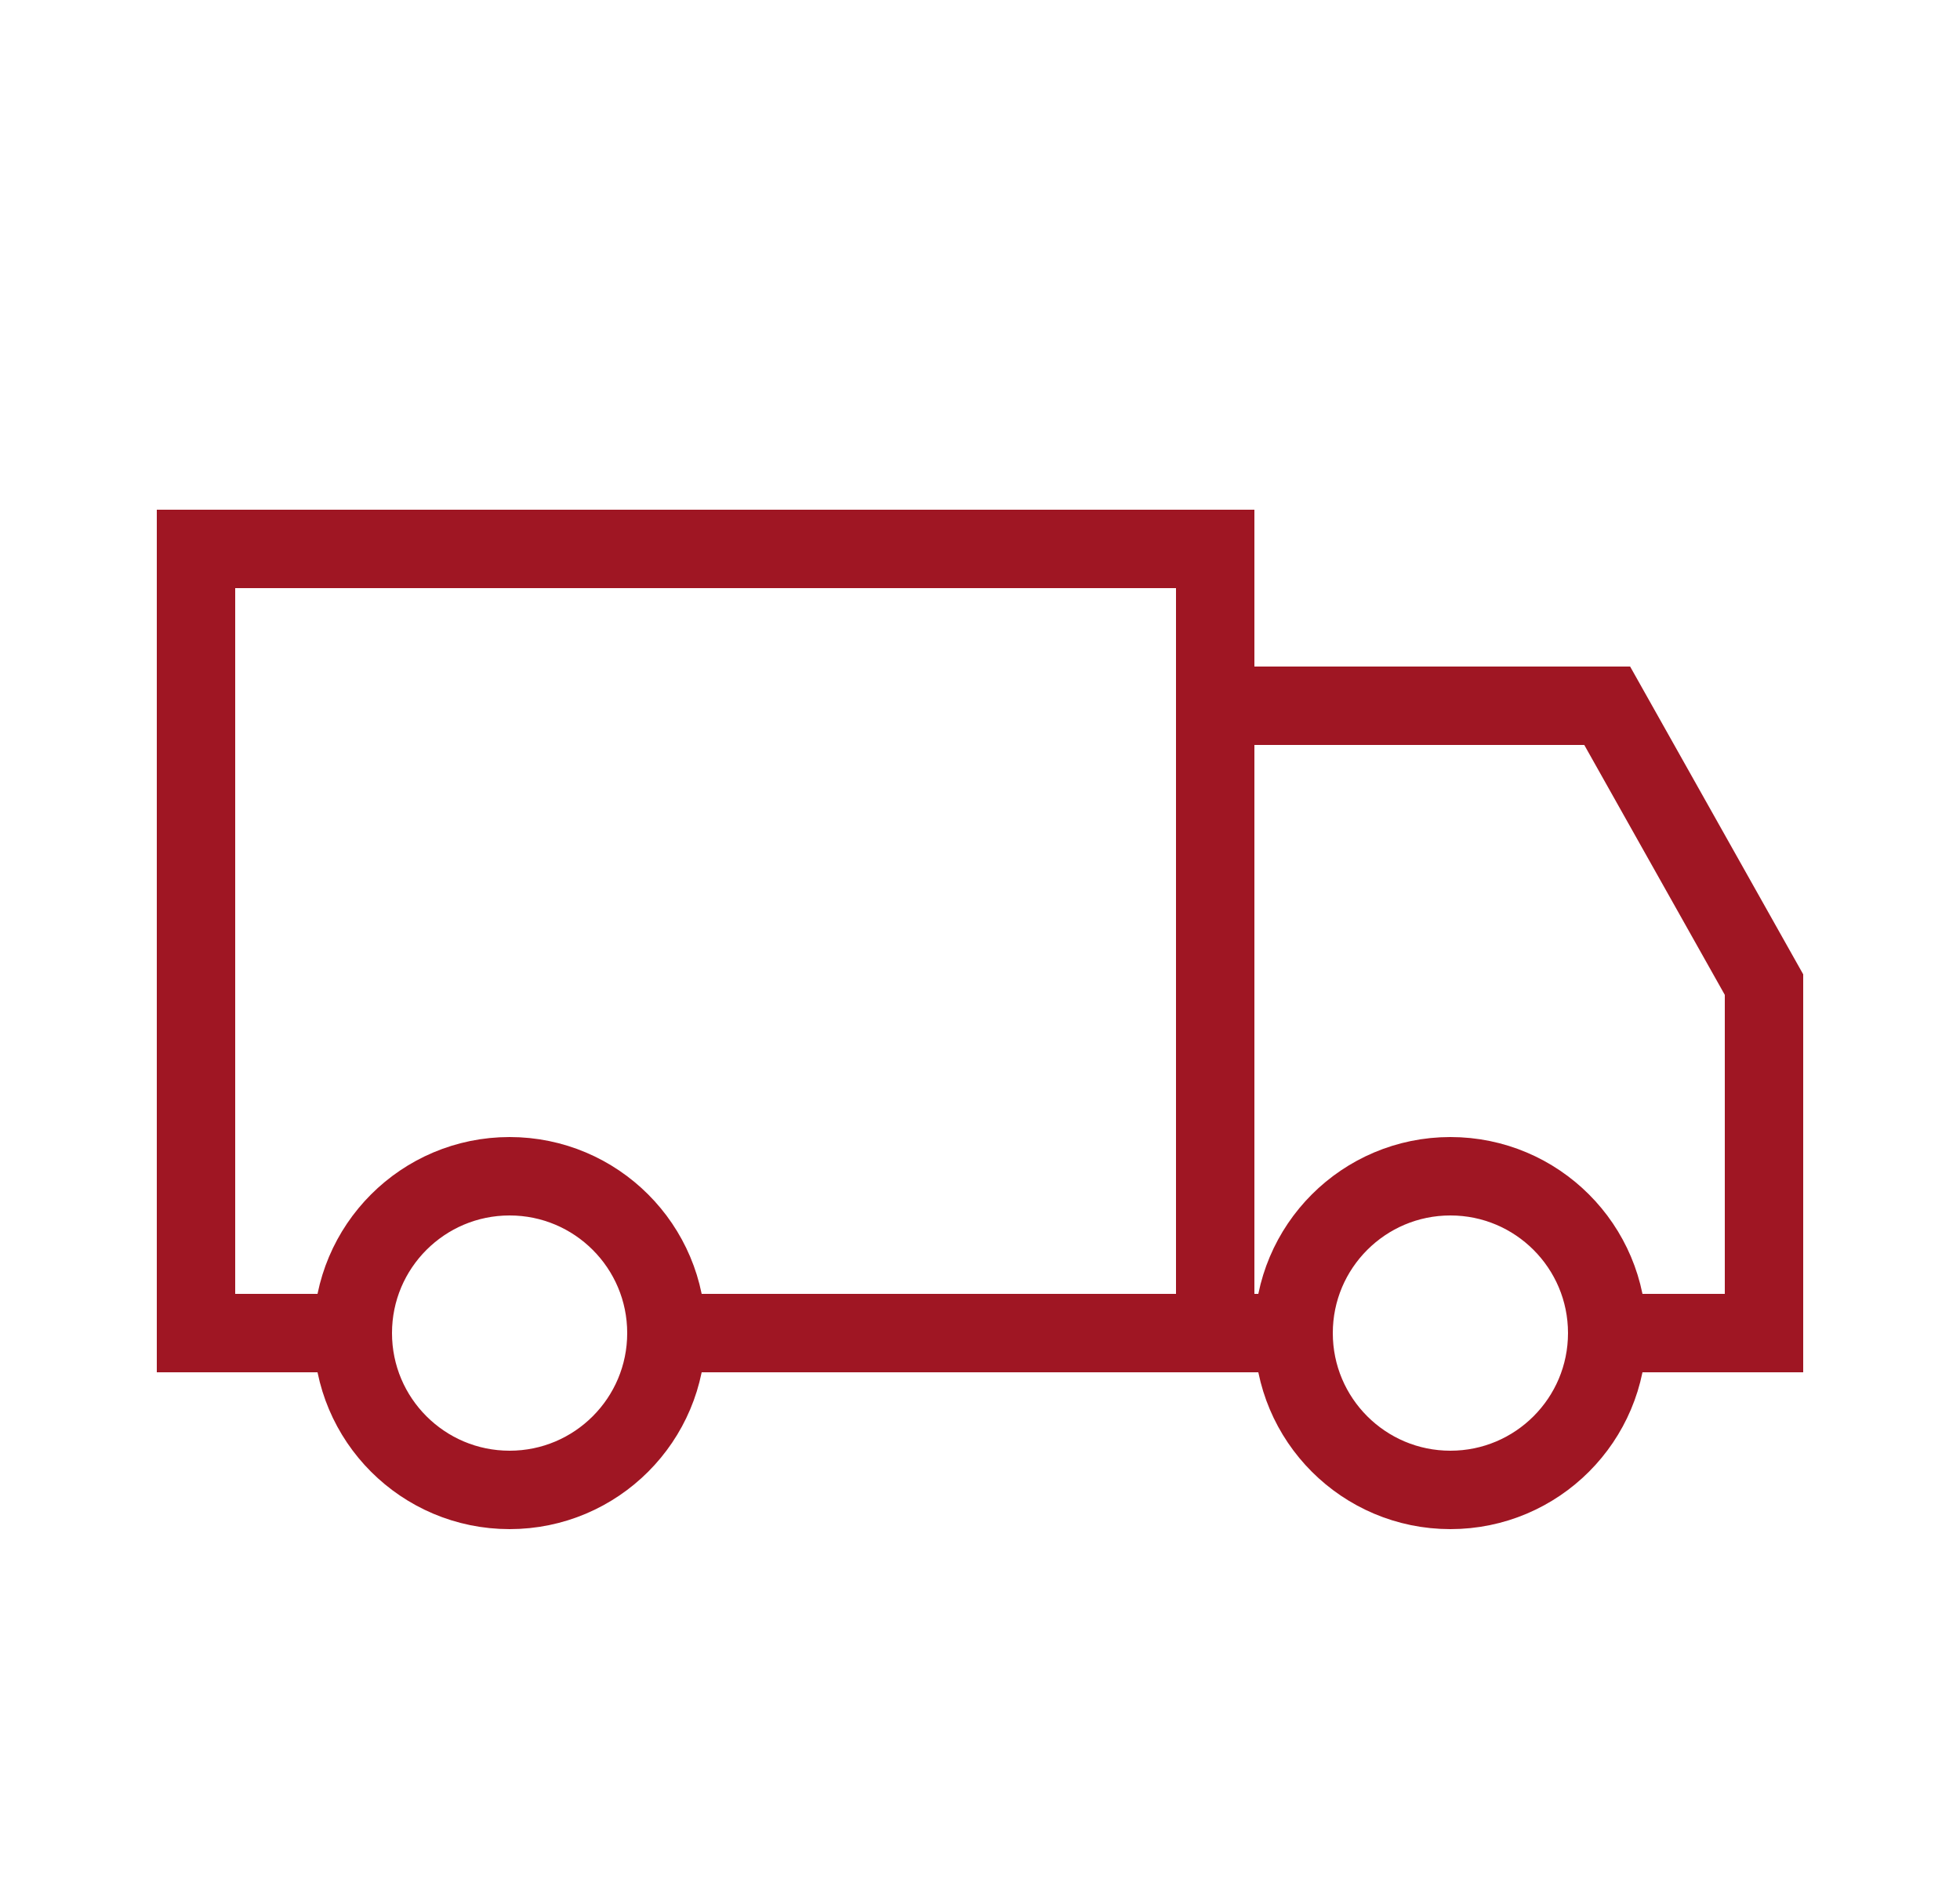 <svg width="25" height="24" viewBox="0 0 25 24" fill="none" xmlns="http://www.w3.org/2000/svg">
<path d="M4.5 17H2.5V7H15.5V17H8.5" stroke="#9F1623" stroke-linecap="round"/>
<path d="M20.5 17H22.5V12.556L20.5 9H15.5V17H16.5" stroke="#9F1623" stroke-linecap="round"/>
<circle cx="6.5" cy="17" r="2" stroke="#9F1623"/>
<circle cx="18.5" cy="17" r="2" stroke="#9F1623"/>
</svg>
